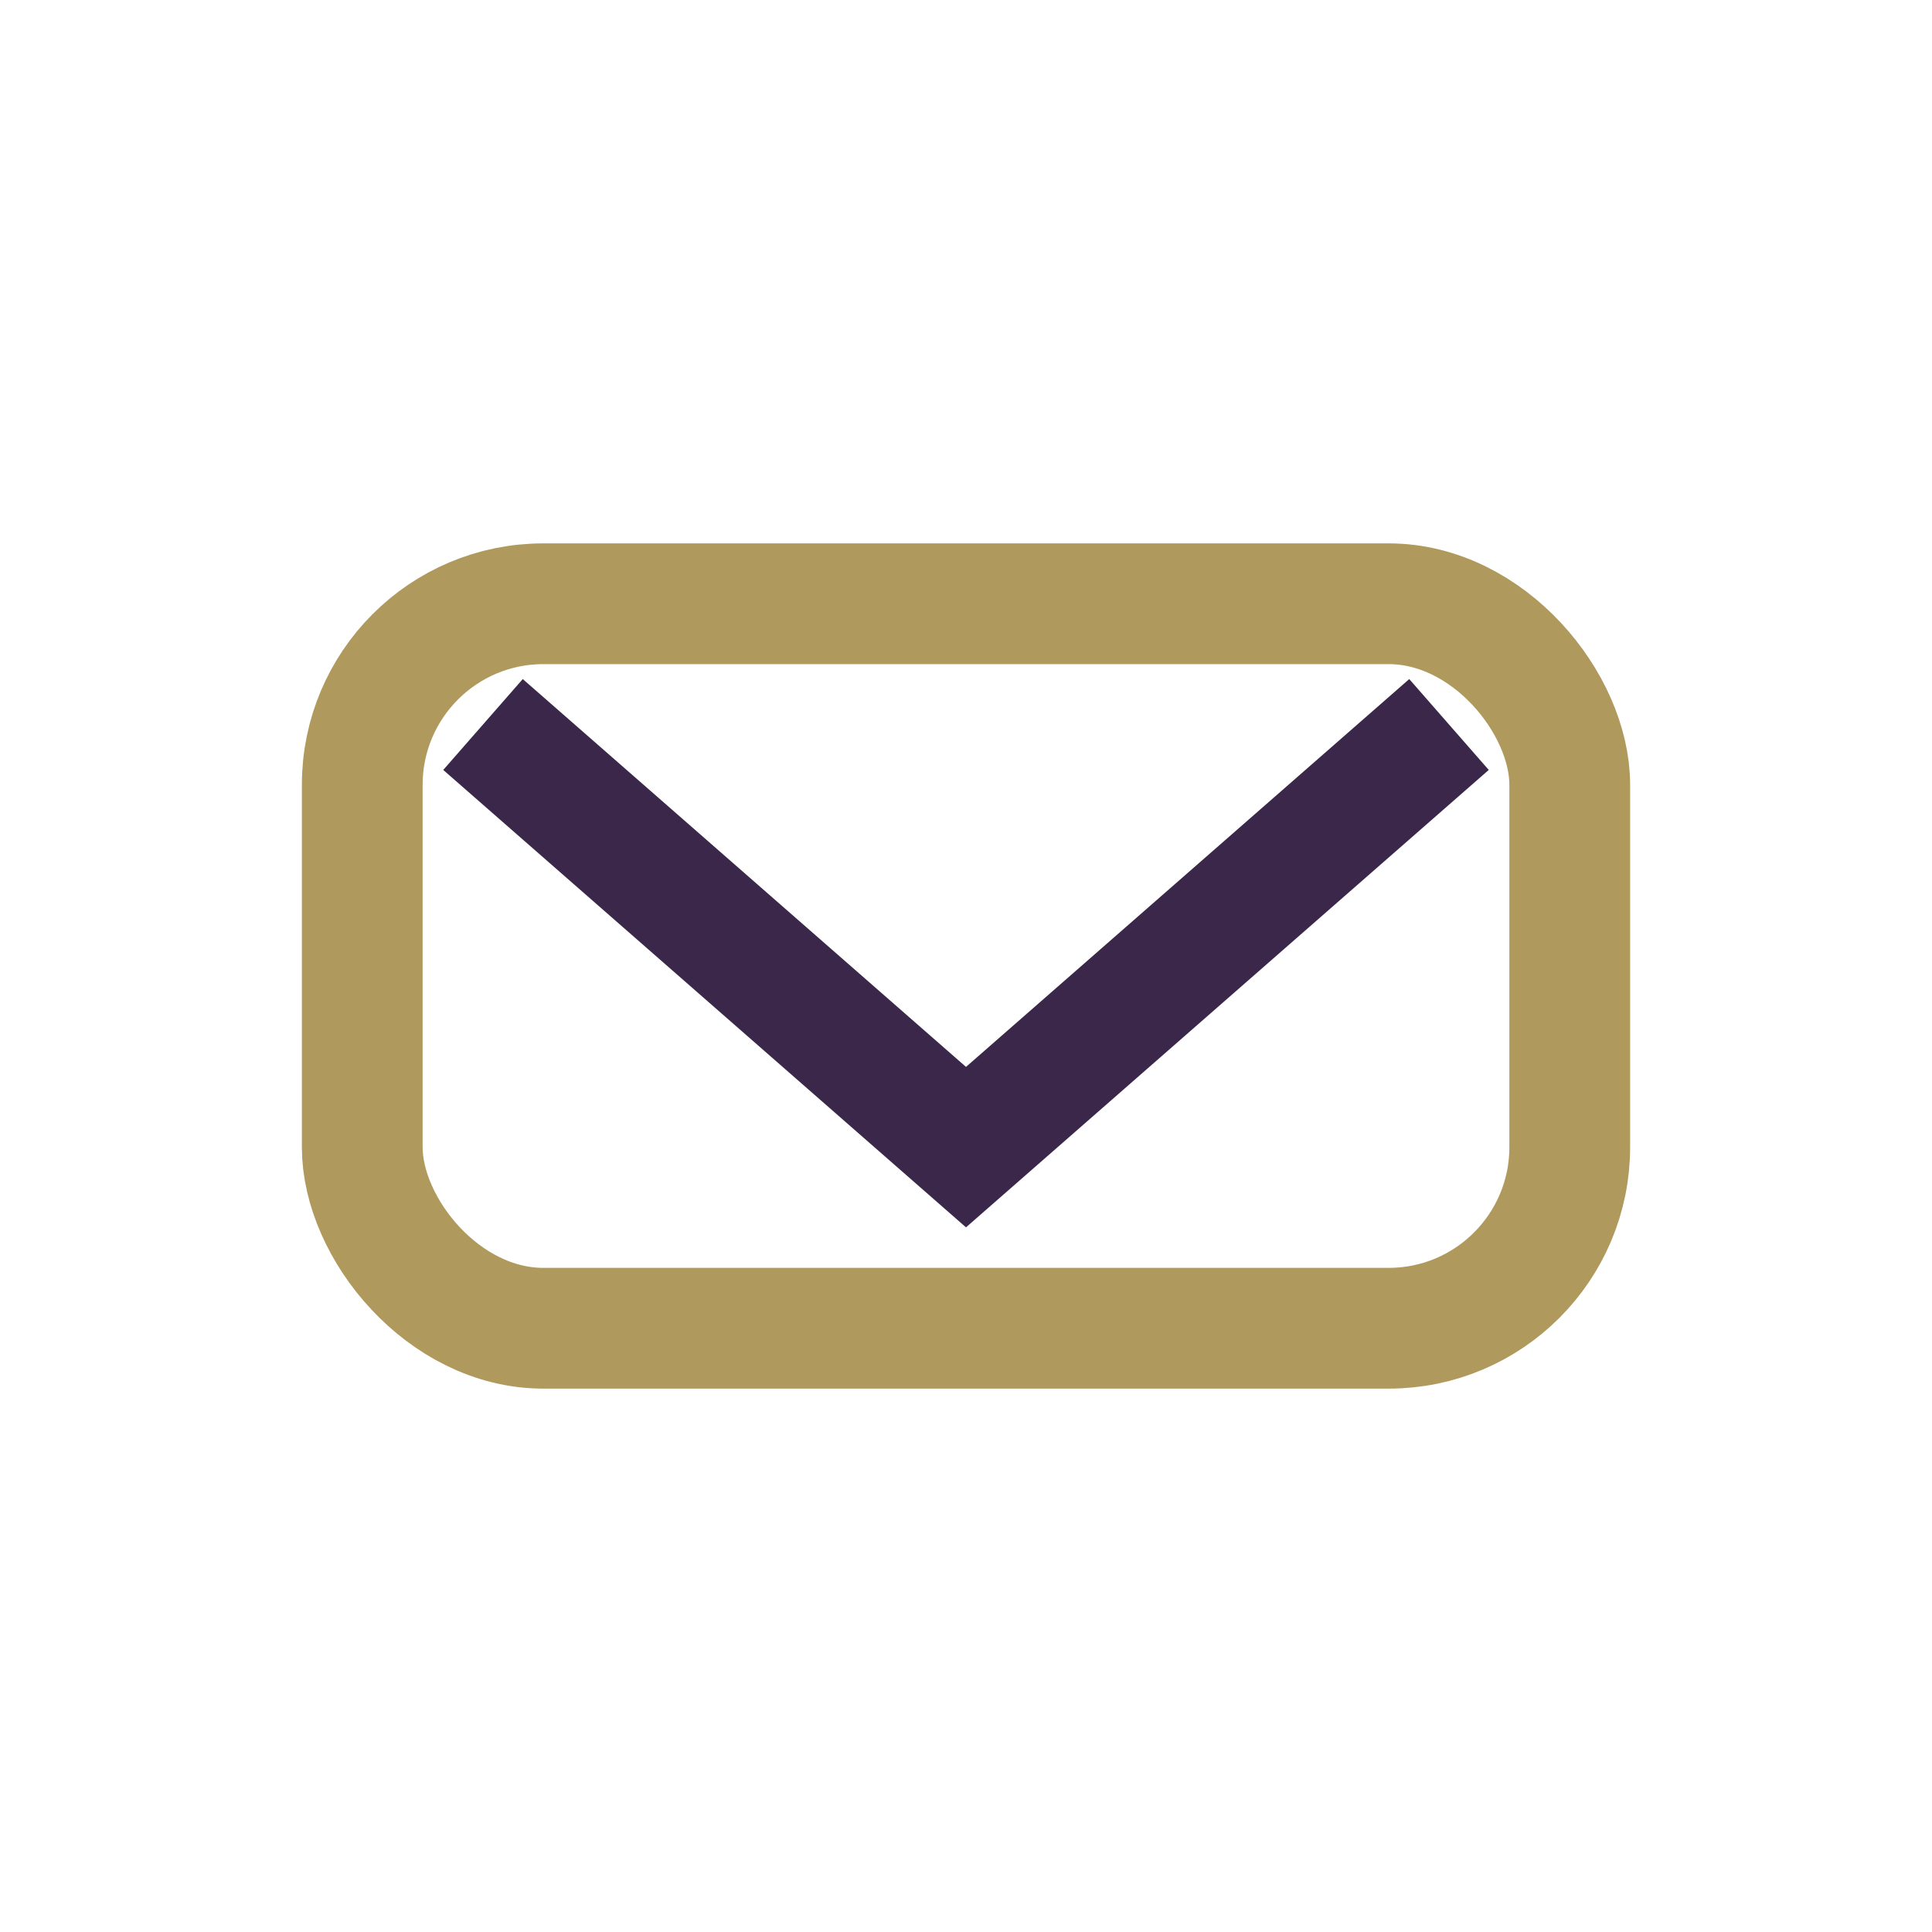 <?xml version="1.0" encoding="UTF-8"?>
<svg xmlns="http://www.w3.org/2000/svg" width="32" height="32" viewBox="0 0 32 32"><rect x="6" y="10" width="20" height="12" rx="3" fill="none" stroke="#AF995C" stroke-width="2"/><path d="M8 12l8 7 8-7" stroke="#3A274A" stroke-width="2" fill="none"/></svg>